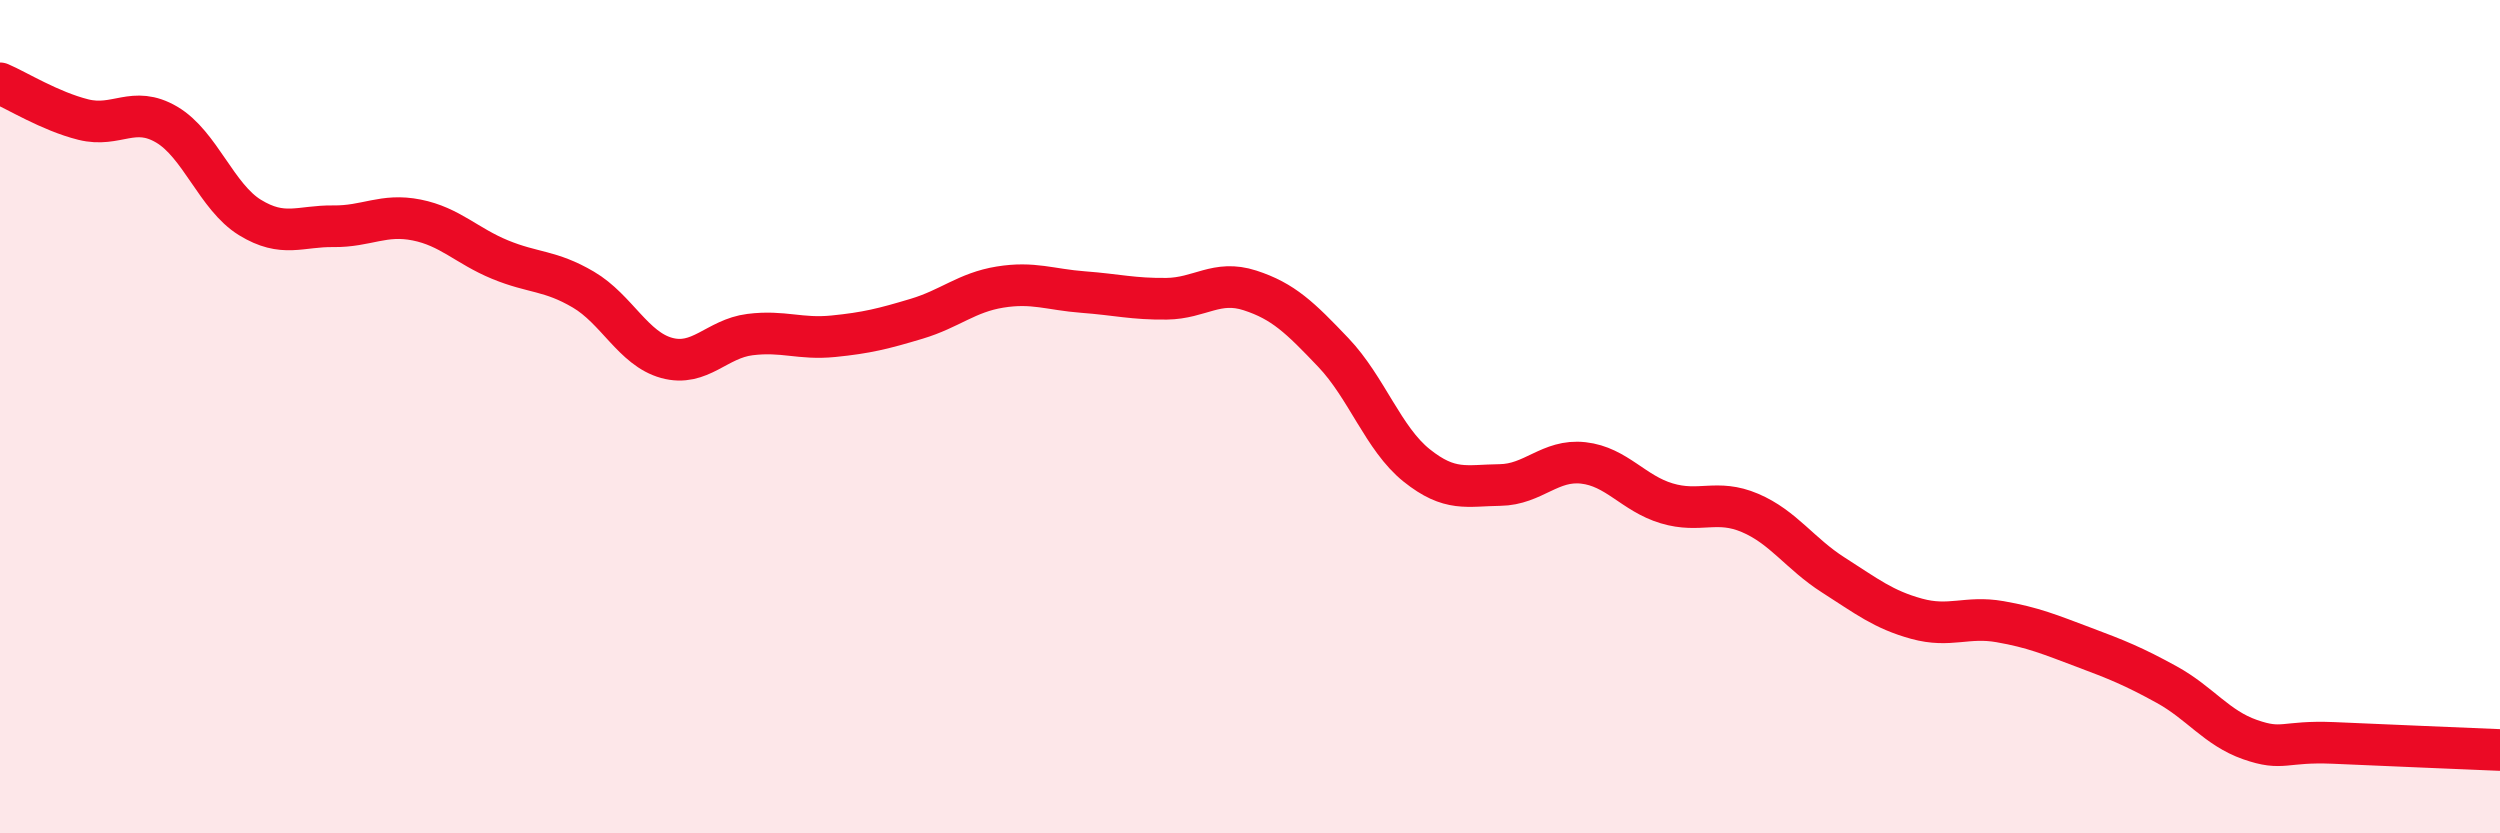 
    <svg width="60" height="20" viewBox="0 0 60 20" xmlns="http://www.w3.org/2000/svg">
      <path
        d="M 0,2 C 0.4,2.17 1.2,2.67 2,2.87 C 2.8,3.07 3.2,2.52 4,2.99 C 4.8,3.46 5.2,4.73 6,5.22 C 6.8,5.71 7.2,5.42 8,5.43 C 8.8,5.44 9.2,5.12 10,5.28 C 10.8,5.44 11.2,5.9 12,6.23 C 12.8,6.56 13.2,6.48 14,6.95 C 14.8,7.42 15.2,8.37 16,8.59 C 16.8,8.81 17.2,8.13 18,8.03 C 18.8,7.93 19.2,8.15 20,8.07 C 20.8,7.99 21.2,7.89 22,7.65 C 22.8,7.41 23.2,7.02 24,6.89 C 24.8,6.76 25.2,6.95 26,7.01 C 26.8,7.07 27.2,7.18 28,7.17 C 28.8,7.16 29.2,6.71 30,6.97 C 30.8,7.23 31.2,7.62 32,8.46 C 32.8,9.3 33.2,10.53 34,11.17 C 34.8,11.81 35.2,11.65 36,11.64 C 36.8,11.63 37.2,11.02 38,11.11 C 38.8,11.2 39.2,11.84 40,12.08 C 40.8,12.32 41.2,11.97 42,12.31 C 42.8,12.65 43.2,13.29 44,13.8 C 44.8,14.31 45.2,14.63 46,14.85 C 46.8,15.07 47.2,14.78 48,14.92 C 48.8,15.06 49.2,15.23 50,15.53 C 50.8,15.83 51.2,15.99 52,16.43 C 52.8,16.87 53.2,17.47 54,17.75 C 54.8,18.03 54.8,17.78 56,17.83 C 57.2,17.88 59.2,17.97 60,18L60 20L0 20Z"
        fill="#EB0A25"
        opacity="0.1"
        stroke-linecap="round"
        stroke-linejoin="round"
      />
      <path
        d="M 0,2 C 0.4,2.17 1.2,2.67 2,2.87 C 2.8,3.07 3.2,2.52 4,2.99 C 4.8,3.46 5.2,4.73 6,5.22 C 6.8,5.71 7.2,5.42 8,5.43 C 8.8,5.44 9.2,5.12 10,5.28 C 10.8,5.44 11.2,5.9 12,6.23 C 12.8,6.56 13.2,6.48 14,6.95 C 14.8,7.42 15.2,8.37 16,8.59 C 16.8,8.81 17.2,8.13 18,8.03 C 18.8,7.93 19.2,8.15 20,8.07 C 20.8,7.99 21.2,7.89 22,7.65 C 22.8,7.41 23.2,7.02 24,6.89 C 24.8,6.76 25.2,6.95 26,7.01 C 26.8,7.07 27.2,7.18 28,7.17 C 28.8,7.16 29.2,6.71 30,6.97 C 30.8,7.23 31.2,7.62 32,8.46 C 32.8,9.3 33.2,10.53 34,11.17 C 34.8,11.81 35.2,11.65 36,11.64 C 36.8,11.63 37.2,11.02 38,11.11 C 38.8,11.2 39.2,11.84 40,12.08 C 40.8,12.32 41.2,11.97 42,12.31 C 42.8,12.65 43.2,13.29 44,13.8 C 44.8,14.31 45.2,14.63 46,14.85 C 46.8,15.07 47.2,14.78 48,14.92 C 48.8,15.06 49.2,15.23 50,15.53 C 50.8,15.83 51.2,15.99 52,16.43 C 52.8,16.87 53.2,17.47 54,17.75 C 54.8,18.03 54.8,17.78 56,17.83 C 57.2,17.88 59.2,17.97 60,18"
        stroke="#EB0A25"
        stroke-width="1"
        fill="none"
        stroke-linecap="round"
        stroke-linejoin="round"
      />
    </svg>
  